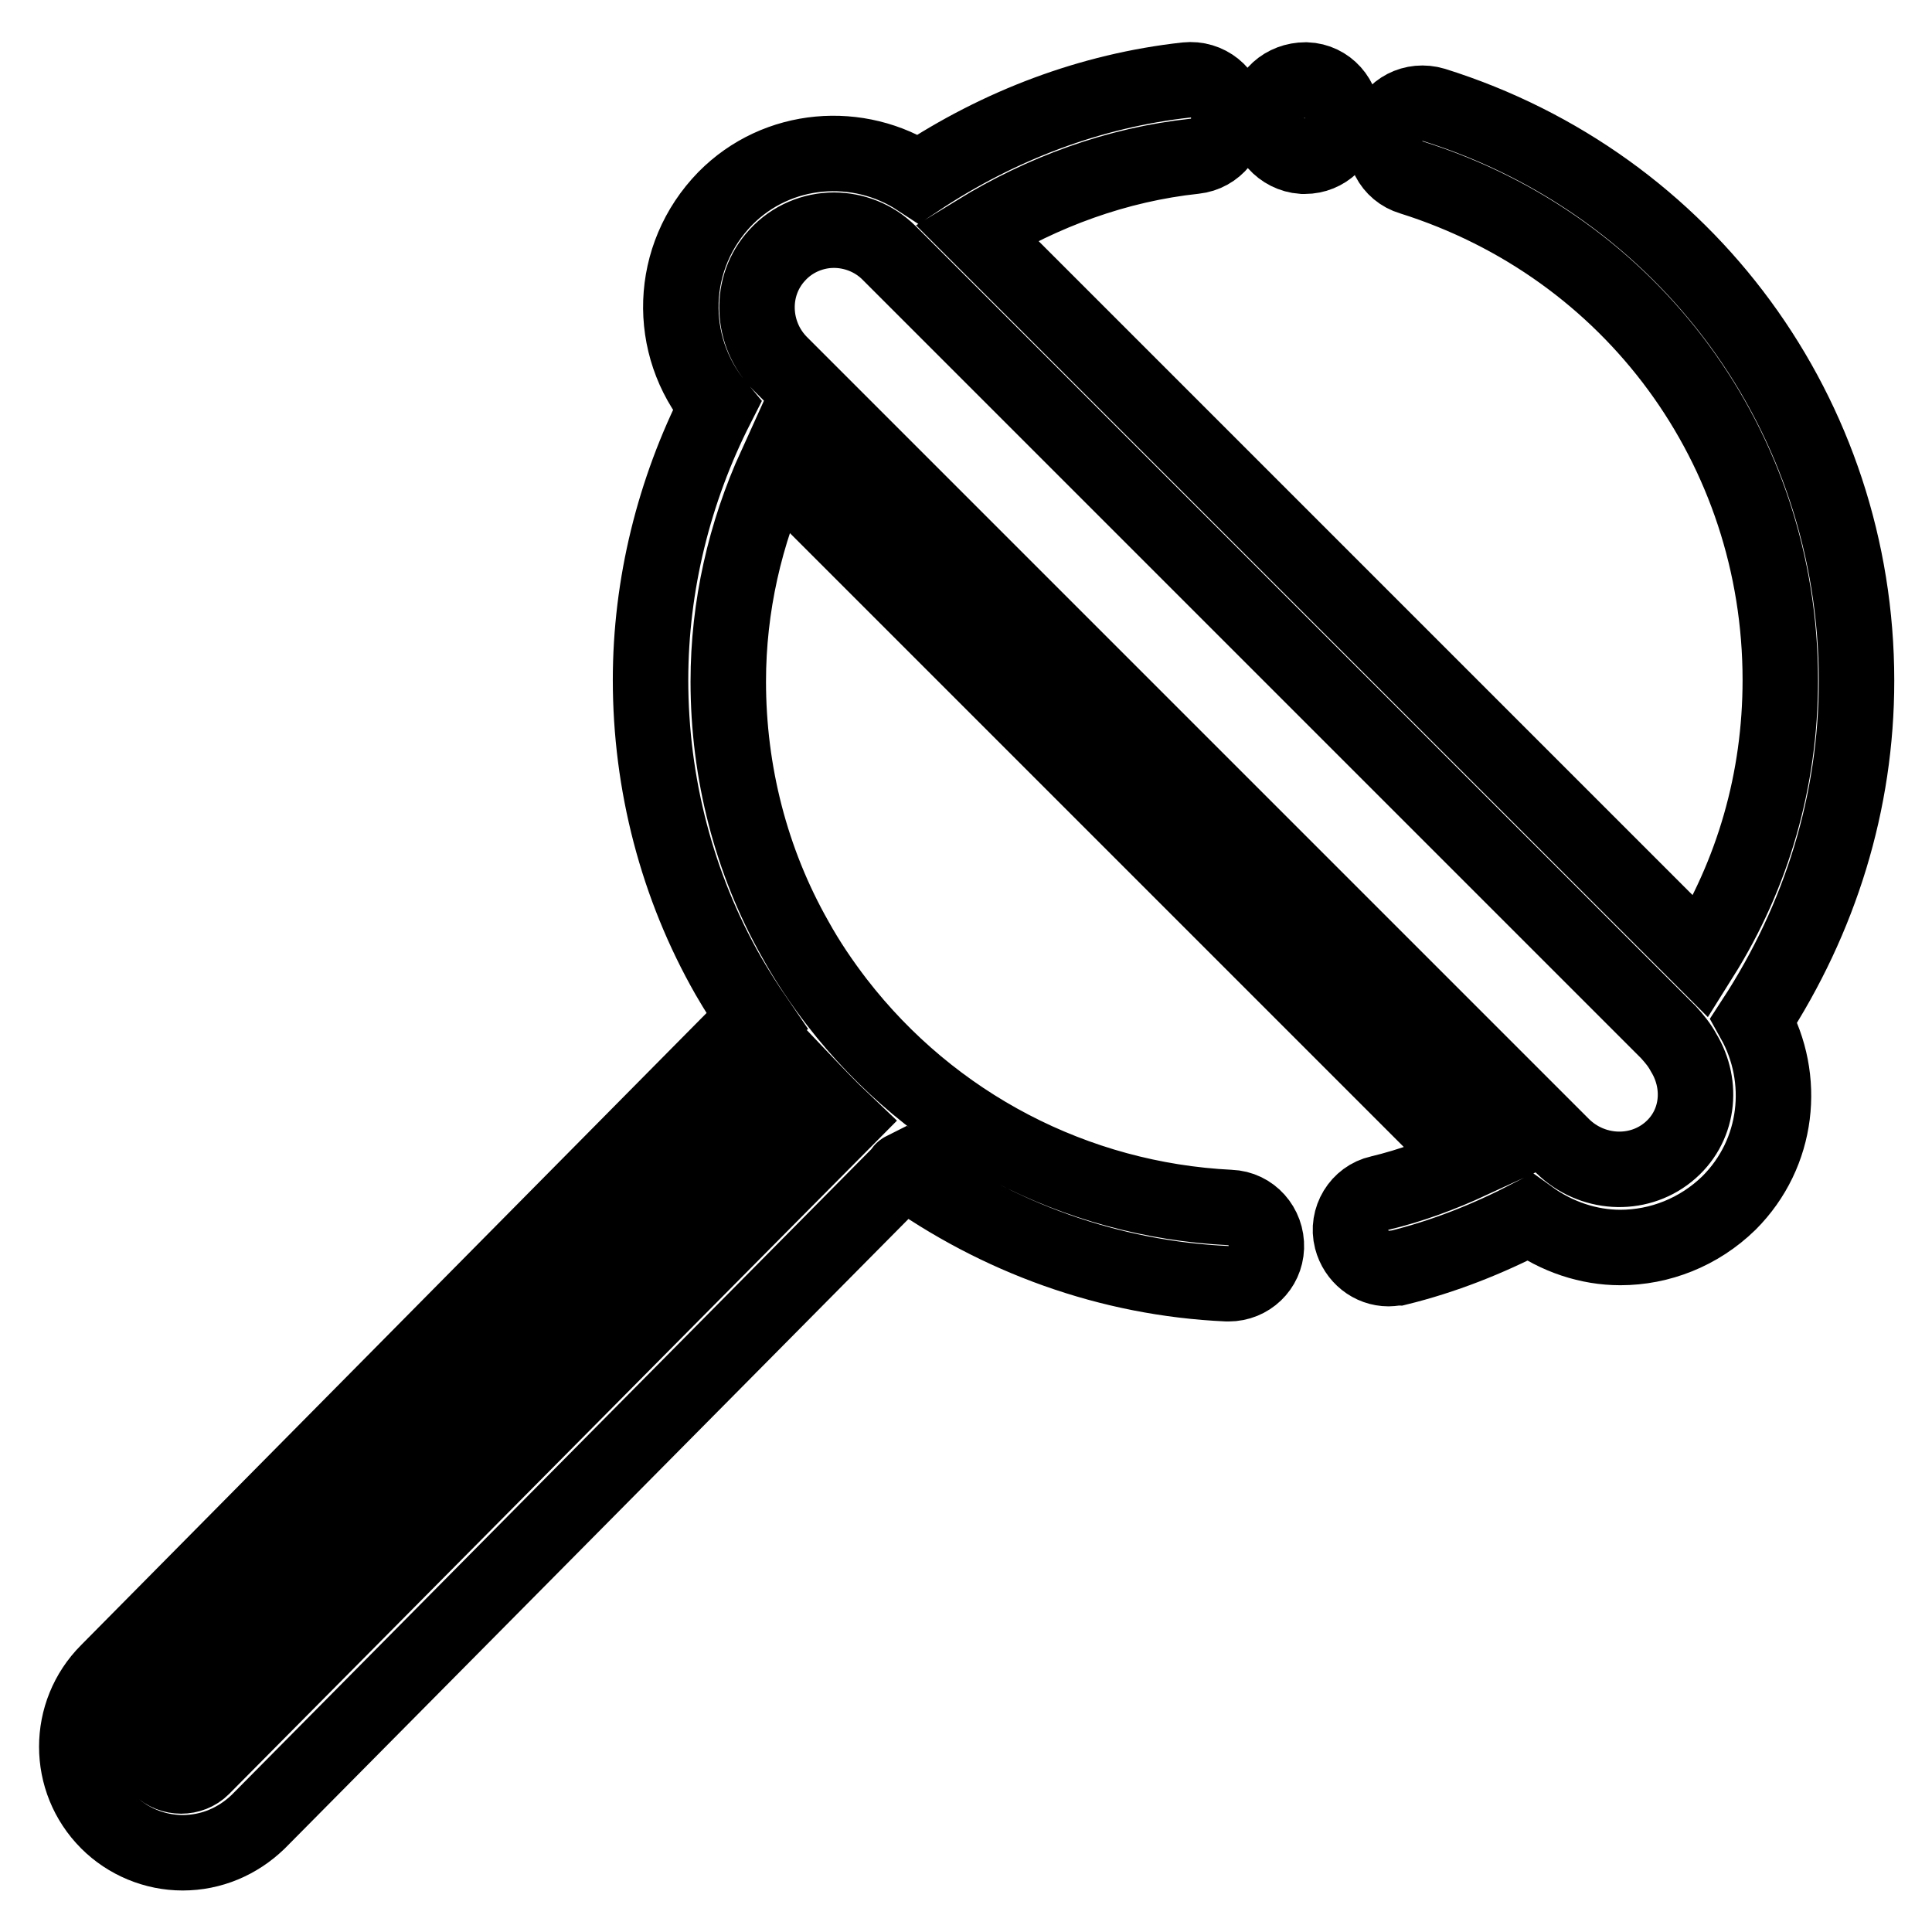 <?xml version="1.0" encoding="utf-8"?>
<!-- Svg Vector Icons : http://www.onlinewebfonts.com/icon -->
<!DOCTYPE svg PUBLIC "-//W3C//DTD SVG 1.1//EN" "http://www.w3.org/Graphics/SVG/1.1/DTD/svg11.dtd">
<svg version="1.1" xmlns="http://www.w3.org/2000/svg" xmlns:xlink="http://www.w3.org/1999/xlink" x="0px" y="0px" viewBox="0 0 256 256" enable-background="new 0 0 256 256" xml:space="preserve">
<g> <path stroke-width="10" fill-opacity="0" stroke="#000000"  d="M246,90.2c0-35.1-22.5-65.8-56-76.3c-2.7-0.8-5.5,0.6-6.3,3.3c-0.8,2.7,0.6,5.5,3.3,6.3 c29.3,9.2,48.9,35.9,48.9,66.6c0,13.2-3.6,25.7-10.5,36.7l-96-96c8.8-5.4,18.6-9,28.9-10.1c2.8-0.3,4.8-2.8,4.5-5.6 s-2.8-4.8-5.6-4.5c-12.7,1.4-24.8,6-35.5,13.1c-7.9-5.2-18.7-4.4-25.6,2.6C88.6,34,88.3,45.8,95,53.8c-5.7,11.2-8.8,23.7-8.8,36.3 c0,13.7,3.5,27.3,10.3,39.2c1.1,1.9,2.3,3.8,3.6,5.7c-0.3,0.2-0.6,0.3-0.8,0.6l-85,85.9c-5.5,5.5-5.5,14.4,0,19.9 c2.6,2.6,6.2,4.1,9.9,4.1c3.8,0,7.3-1.5,10-4.1l85.1-85.9c0.2-0.2,0.2-0.4,0.4-0.5c12.5,9,27.3,14.4,42.9,15.1h0.2 c2.7,0,4.9-2.1,5-4.8c0.1-2.8-2-5.2-4.8-5.3c-20.5-1-39.5-10.9-52.1-27.2c-2-2.6-3.9-5.4-5.5-8.3c-5.9-10.4-8.9-22.2-8.9-34.2 c0-9.9,2.2-19.6,6.3-28.6l92.1,92.1c-3.9,1.8-7.9,3.3-12.1,4.3c-2.7,0.6-4.4,3.4-3.7,6.1c0.6,2.3,2.6,3.9,4.9,3.9 c0.4,0,0.8-0.1,1.2-0.1c6.1-1.5,11.9-3.8,17.5-6.7c3.6,2.6,7.8,4,12,4c5.2,0,10.4-2,14.4-5.9c6.6-6.6,7.6-16.5,3.3-24.2 C241.2,121.7,246,106.3,246,90.2L246,90.2z M111.7,148.6l-84.9,85.6c-1.5,1.5-4.1,1.5-5.6,0c-1.5-1.5-1.5-4,0-5.6l84.9-85.7 C108,144.9,109.8,146.8,111.7,148.6z M221,152.7c-4.1,3.3-10.1,2.9-13.9-0.8L103.4,48.2c-3.9-3.9-4.2-10.3-0.4-14.4 c2-2.2,4.8-3.3,7.5-3.3c2.6,0,5.3,1,7.3,3l103.3,103.3c0.8,0.9,1.4,1.6,2,2.7C225.7,143.8,225.1,149.4,221,152.7z"/> <path stroke-width="10" fill-opacity="0" stroke="#000000"  d="M172.6,20.7h0.3c2.7,0,4.9-2.1,5-4.8c0.1-2.8-2-5.2-4.8-5.3h-0.1c-2.8,0-5.1,2-5.2,4.8 C167.7,18.1,169.8,20.5,172.6,20.7L172.6,20.7z"/></g>
</svg>